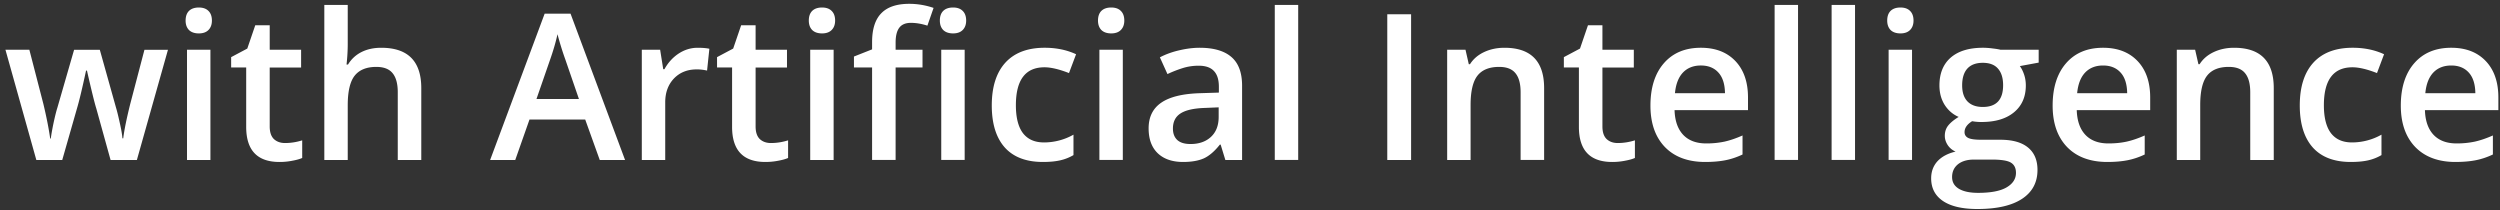 <svg width="392" height="33" viewBox="0 0 392 33" fill="none" xmlns="http://www.w3.org/2000/svg"><rect x="0" y="0" width="392" height="33" fill="#333333" stroke="none"/><path d="M17.338 25.084l-2.235-8.063c-.27-.854-.76-2.838-1.468-5.953h-.14c-.605 2.813-1.084 4.808-1.438 5.985L9.76 25.084H5.697L.854 7.803h3.75l2.203 8.515c.5 2.104.854 3.907 1.062 5.407h.094c.104-.76.26-1.63.469-2.61.218-.99.406-1.729.562-2.218l2.625-9.094h4.031l2.547 9.093c.157.51.35 1.292.578 2.344.24 1.052.38 1.87.422 2.453h.125c.157-1.28.521-3.073 1.094-5.375l2.234-8.515h3.688l-4.875 17.281h-4.125zm15.656 0h-3.672V7.803h3.672v17.281zm-3.89-21.86c0-.656.177-1.16.53-1.515.365-.354.881-.531 1.548-.531.646 0 1.146.177 1.5.531.364.354.546.86.546 1.516 0 .625-.182 1.12-.546 1.484-.355.354-.855.531-1.5.531-.667 0-1.183-.177-1.547-.531-.354-.365-.532-.86-.532-1.484zm15.593 19.204c.896 0 1.792-.14 2.688-.422v2.765c-.407.178-.932.323-1.578.438a10.26 10.26 0 01-1.985.188c-3.479 0-5.219-1.834-5.219-5.5v-9.313h-2.359V8.959l2.531-1.344 1.25-3.656h2.266v3.844h4.922v2.781H42.29v9.25c0 .885.219 1.542.656 1.969.448.416 1.031.625 1.75.625zm21.36 2.656h-3.688V14.459c0-1.333-.27-2.328-.812-2.984-.532-.657-1.38-.985-2.547-.985-1.542 0-2.677.464-3.407 1.39-.718.917-1.078 2.46-1.078 4.626v8.578h-3.672V.771h3.672v6.172c0 .99-.062 2.047-.187 3.172h.234a5.11 5.11 0 012.078-1.937c.896-.459 1.938-.688 3.125-.688 4.188 0 6.282 2.11 6.282 6.328v11.266zm27.984 0L91.76 18.74h-8.735l-2.234 6.344h-3.938L85.4 2.146h4.063l8.547 22.938H94.04zm-3.266-9.563l-2.14-6.218a42.178 42.178 0 01-.657-1.969 47.261 47.261 0 01-.562-1.969c-.281 1.281-.693 2.683-1.234 4.203l-2.063 5.954h6.656zm18.625-8.03c.74 0 1.349.051 1.829.155l-.36 3.422a6.938 6.938 0 00-1.625-.187c-1.469 0-2.661.479-3.578 1.437-.906.959-1.359 2.204-1.359 3.735v9.031h-3.672V7.803h2.875l.484 3.047h.188c.573-1.032 1.317-1.85 2.234-2.454.927-.604 1.922-.906 2.984-.906zm11.485 14.937c.896 0 1.791-.14 2.687-.422v2.765c-.406.178-.932.323-1.578.438-.635.125-1.297.188-1.984.188-3.479 0-5.219-1.834-5.219-5.5v-9.313h-2.359V8.959l2.531-1.344 1.25-3.656h2.266v3.844h4.921v2.781h-4.921v9.25c0 .885.218 1.542.656 1.969.448.416 1.031.625 1.75.625zm9.828 2.656h-3.672V7.803h3.672v17.281zm-3.891-21.86c0-.656.177-1.16.532-1.515.364-.354.88-.531 1.546-.531.646 0 1.146.177 1.5.531.365.354.547.86.547 1.516 0 .625-.182 1.12-.547 1.484-.354.354-.854.531-1.5.531-.666 0-1.182-.177-1.546-.531-.355-.365-.532-.86-.532-1.484zm17.828 7.36h-4.218v14.5h-3.688v-14.5H133.9V8.865l2.844-1.125V6.615c0-2.041.479-3.552 1.438-4.531.958-.99 2.422-1.484 4.39-1.484 1.292 0 2.563.213 3.813.64l-.969 2.781c-.906-.291-1.771-.437-2.594-.437-.833 0-1.442.26-1.828.781-.375.51-.562 1.281-.562 2.313v1.125h4.218v2.781zm6.61 14.5h-3.672V7.803h3.672v17.281zm-3.891-21.86c0-.656.177-1.16.531-1.515.365-.354.881-.531 1.547-.531.646 0 1.146.177 1.5.531.365.354.547.86.547 1.516 0 .625-.182 1.12-.547 1.484-.354.354-.854.531-1.5.531-.666 0-1.182-.177-1.547-.531-.354-.365-.531-.86-.531-1.484zm16.141 22.172c-2.615 0-4.604-.76-5.969-2.28-1.354-1.532-2.031-3.725-2.031-6.579 0-2.906.708-5.14 2.125-6.703 1.427-1.563 3.484-2.344 6.172-2.344 1.823 0 3.463.339 4.922 1.016l-1.11 2.953c-1.552-.604-2.833-.906-3.844-.906-2.989 0-4.484 1.984-4.484 5.953 0 1.937.37 3.396 1.109 4.375.75.969 1.844 1.453 3.282 1.453a9.39 9.39 0 004.64-1.219v3.203a7.237 7.237 0 01-2.109.828c-.74.167-1.641.25-2.703.25zm12.547-.312h-3.672V7.803h3.672v17.281zm-3.891-21.86c0-.656.177-1.16.531-1.515.365-.354.88-.531 1.547-.531.646 0 1.146.177 1.5.531.365.354.547.86.547 1.516 0 .625-.182 1.12-.547 1.484-.354.354-.854.531-1.5.531-.667 0-1.182-.177-1.547-.531-.354-.365-.531-.86-.531-1.484zm19.969 21.86l-.735-2.406h-.125c-.833 1.052-1.671 1.77-2.515 2.156-.844.375-1.927.563-3.25.563-1.698 0-3.026-.459-3.985-1.375-.948-.917-1.421-2.214-1.421-3.891 0-1.781.661-3.125 1.984-4.031 1.323-.907 3.338-1.401 6.047-1.485l2.984-.094V13.6c0-1.105-.26-1.928-.781-2.47-.511-.551-1.307-.827-2.391-.827-.885 0-1.734.13-2.547.39-.812.26-1.593.568-2.343.922l-1.188-2.625c.938-.49 1.964-.86 3.078-1.11 1.115-.26 2.167-.39 3.157-.39 2.197 0 3.854.48 4.968 1.438 1.125.958 1.688 2.463 1.688 4.515v11.641h-2.625zm-5.469-2.5c1.333 0 2.401-.37 3.203-1.11.813-.75 1.219-1.796 1.219-3.14v-1.5l-2.219.094c-1.729.062-2.989.354-3.781.875-.781.51-1.172 1.297-1.172 2.36 0 .77.229 1.369.688 1.796.458.417 1.145.625 2.062.625zm16.891 2.5h-3.672V.771h3.672v24.313zm13.968 0V2.24h3.735v22.844h-3.735zm24.594 0h-3.687V14.459c0-1.333-.271-2.328-.813-2.984-.531-.657-1.38-.985-2.547-.985-1.552 0-2.687.459-3.406 1.375-.719.917-1.078 2.453-1.078 4.61v8.609h-3.672V7.803h2.875l.516 2.265h.187c.521-.823 1.261-1.458 2.219-1.906.958-.448 2.021-.672 3.187-.672 4.146 0 6.219 2.11 6.219 6.328v11.266zm11.547-2.656c.896 0 1.792-.14 2.688-.422v2.765c-.407.178-.933.323-1.579.438a10.25 10.25 0 01-1.984.188c-3.479 0-5.219-1.834-5.219-5.5v-9.313h-2.359V8.959l2.531-1.344 1.25-3.656h2.266v3.844h4.922v2.781h-4.922v9.25c0 .885.219 1.542.656 1.969.448.416 1.031.625 1.75.625zm13.703 2.968c-2.687 0-4.792-.78-6.312-2.343-1.511-1.573-2.266-3.735-2.266-6.485 0-2.823.703-5.041 2.109-6.656 1.407-1.614 3.339-2.422 5.797-2.422 2.282 0 4.084.693 5.407 2.078 1.322 1.386 1.984 3.292 1.984 5.72v1.983h-11.516c.052 1.678.505 2.97 1.36 3.875.854.896 2.057 1.344 3.609 1.344a13.57 13.57 0 002.844-.281c.885-.198 1.833-.52 2.844-.969v2.985c-.896.427-1.803.729-2.719.906-.917.177-1.964.265-3.141.265zm-.672-15.125c-1.166 0-2.104.37-2.812 1.11-.698.74-1.115 1.818-1.25 3.234h7.844c-.021-1.427-.365-2.505-1.032-3.234-.666-.74-1.583-1.11-2.75-1.11zm15.235 14.813h-3.672V.771h3.672v24.313zm8.937 0h-3.672V.771h3.672v24.313zm8.938 0h-3.672V7.803h3.672v17.281zm-3.891-21.86c0-.656.177-1.16.531-1.515.365-.354.88-.531 1.547-.531.646 0 1.146.177 1.5.531.365.354.547.86.547 1.516 0 .625-.182 1.12-.547 1.484-.354.354-.854.531-1.5.531-.667 0-1.182-.177-1.547-.531-.354-.365-.531-.86-.531-1.484zm23.75 4.579v2.015l-2.953.547c.271.365.495.813.672 1.344.177.531.265 1.094.265 1.688 0 1.78-.614 3.182-1.843 4.203-1.23 1.02-2.922 1.53-5.078 1.53a8.223 8.223 0 01-1.5-.124c-.792.49-1.188 1.062-1.188 1.719 0 .395.182.692.547.89.375.198 1.057.297 2.047.297h3.015c1.907 0 3.355.406 4.344 1.219.99.812 1.485 1.984 1.485 3.515 0 1.959-.808 3.47-2.422 4.532-1.615 1.062-3.948 1.594-7 1.594-2.355 0-4.151-.417-5.391-1.25-1.24-.834-1.859-2.021-1.859-3.563 0-1.063.333-1.958 1-2.688.677-.718 1.619-1.218 2.828-1.5a2.825 2.825 0 01-1.219-1c-.312-.468-.469-.958-.469-1.468 0-.646.183-1.193.547-1.64.365-.449.906-.892 1.625-1.329-.896-.385-1.625-1.01-2.187-1.875-.552-.875-.828-1.896-.828-3.063 0-1.875.588-3.328 1.765-4.359 1.188-1.031 2.875-1.547 5.063-1.547.489 0 1 .037 1.531.11.542.062.948.13 1.219.203h5.984zM306.088 27.77c0 .792.354 1.401 1.062 1.829.719.427 1.724.64 3.016.64 2 0 3.49-.286 4.469-.86.979-.572 1.469-1.332 1.469-2.28 0-.75-.271-1.287-.813-1.61-.531-.312-1.526-.468-2.984-.468h-2.782c-1.052 0-1.89.244-2.515.734-.615.5-.922 1.172-.922 2.015zm1.578-14.375c0 1.084.276 1.917.828 2.5.563.584 1.365.875 2.406.875 2.125 0 3.188-1.135 3.188-3.406 0-1.125-.266-1.99-.797-2.594-.521-.614-1.318-.921-2.391-.921-1.062 0-1.869.302-2.421.906-.542.604-.813 1.484-.813 2.64zm22.766 12c-2.688 0-4.792-.78-6.313-2.343-1.51-1.573-2.265-3.735-2.265-6.485 0-2.823.703-5.041 2.109-6.656 1.406-1.614 3.338-2.422 5.797-2.422 2.281 0 4.083.693 5.406 2.078 1.323 1.386 1.984 3.292 1.984 5.72v1.983h-11.515c.052 1.678.505 2.97 1.359 3.875.854.896 2.057 1.344 3.61 1.344 1.02 0 1.968-.093 2.843-.281.886-.198 1.834-.52 2.844-.969v2.985c-.896.427-1.802.729-2.719.906-.916.177-1.963.265-3.14.265zm-.672-15.125c-1.167 0-2.104.37-2.813 1.11-.698.74-1.114 1.818-1.25 3.234h7.844c-.021-1.427-.365-2.505-1.031-3.234-.667-.74-1.584-1.11-2.75-1.11zm26.765 14.813h-3.687V14.459c0-1.333-.271-2.328-.813-2.984-.531-.657-1.38-.985-2.546-.985-1.553 0-2.688.459-3.407 1.375-.718.917-1.078 2.453-1.078 4.61v8.609h-3.672V7.803h2.875l.516 2.265h.187c.521-.823 1.261-1.458 2.219-1.906.958-.448 2.021-.672 3.188-.672 4.145 0 6.218 2.11 6.218 6.328v11.266zm12.079.313c-2.615 0-4.605-.76-5.969-2.282-1.354-1.531-2.031-3.724-2.031-6.578 0-2.906.708-5.14 2.125-6.703 1.427-1.563 3.484-2.344 6.171-2.344 1.823 0 3.464.339 4.922 1.016l-1.109 2.953c-1.552-.604-2.833-.906-3.844-.906-2.989 0-4.484 1.984-4.484 5.953 0 1.937.37 3.396 1.109 4.375.75.969 1.844 1.453 3.281 1.453a9.39 9.39 0 004.641-1.219v3.203a7.237 7.237 0 01-2.109.828c-.74.167-1.641.25-2.703.25zm16.421 0c-2.687 0-4.791-.782-6.312-2.344-1.511-1.573-2.266-3.735-2.266-6.485 0-2.823.703-5.041 2.11-6.656 1.406-1.614 3.338-2.422 5.797-2.422 2.281 0 4.083.693 5.406 2.078 1.323 1.386 1.984 3.292 1.984 5.72v1.983h-11.515c.052 1.678.505 2.97 1.359 3.875.854.896 2.057 1.344 3.609 1.344a13.57 13.57 0 002.844-.281c.885-.198 1.833-.52 2.844-.969v2.985c-.896.427-1.802.729-2.719.906-.917.177-1.964.265-3.141.265zm-.671-15.125c-1.167 0-2.105.37-2.813 1.109-.698.74-1.115 1.818-1.25 3.234h7.844c-.021-1.427-.365-2.505-1.031-3.234-.667-.74-1.584-1.11-2.75-1.11z" fill="#fff"/></svg>